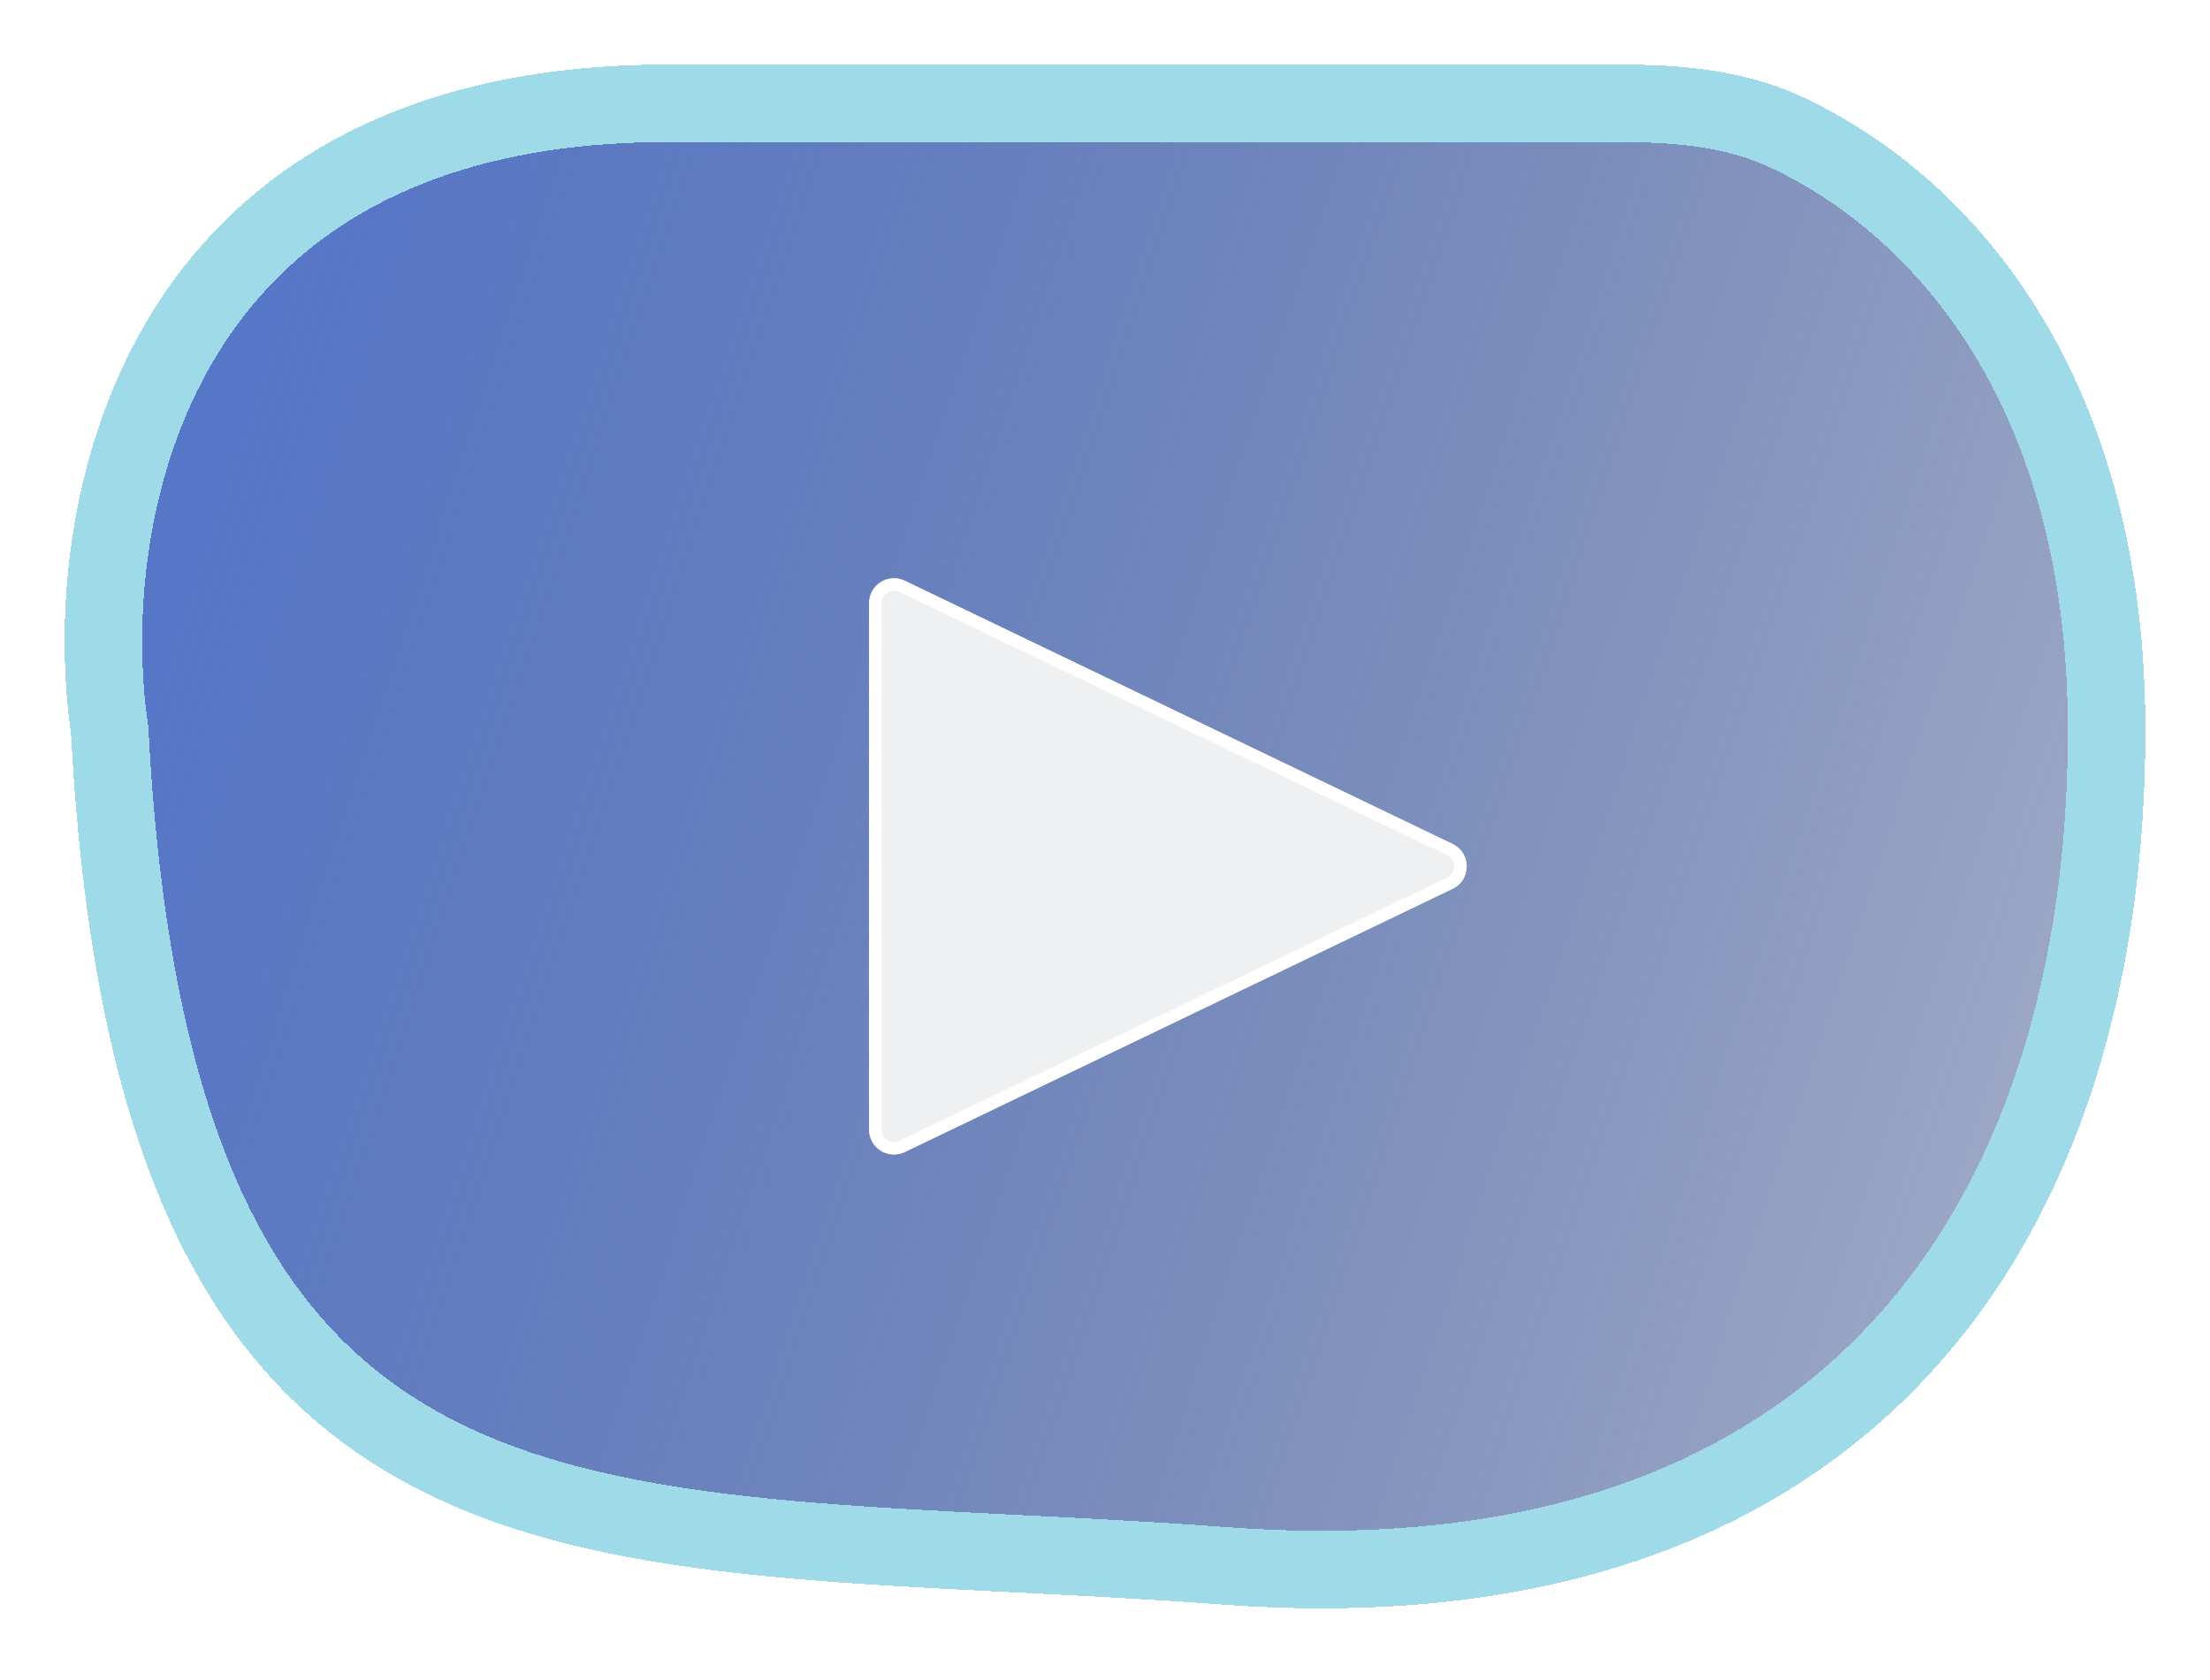 <svg width="171" height="130" viewBox="0 0 171 130" fill="none" xmlns="http://www.w3.org/2000/svg">
<g filter="url(#filter0_d_395_153)">
<path d="M46.606 6C6.361 6 1.09 38.34 3.486 54.51C7.079 122.784 41.216 115.597 89.726 119.19C138.237 122.784 158 92.24 158 54.51C158 28.632 145.757 14.111 133.206 8.23C129.215 6.361 124.756 6 120.349 6H46.606Z" fill="url(#paint0_linear_395_153)" shape-rendering="crispEdges"/>
<path d="M46.606 6C6.361 6 1.09 38.34 3.486 54.51C7.079 122.784 41.216 115.597 89.726 119.19C138.237 122.784 158 92.24 158 54.51C158 28.632 145.757 14.111 133.206 8.23C129.215 6.361 124.756 6 120.349 6H46.606Z" stroke="#9EDAE8" stroke-width="6" shape-rendering="crispEdges"/>
</g>
<g filter="url(#filter1_d_395_153)">
<path d="M112.397 61.325C113.849 62.023 113.849 64.09 112.397 64.788L70.004 85.165C68.728 85.778 67.25 84.849 67.25 83.433L67.25 42.68C67.25 41.265 68.728 40.335 70.004 40.948L112.397 61.325Z" fill="#EFF0F1"/>
<path d="M112.189 64.355L69.795 84.732C68.839 85.192 67.73 84.495 67.73 83.433L67.73 42.68C67.73 41.619 68.839 40.922 69.795 41.381L112.189 61.758C113.278 62.281 113.278 63.832 112.189 64.355Z" stroke="white" stroke-width="0.961"/>
</g>
<defs>
<filter id="filter0_d_395_153" x="0.001" y="0" width="170.999" height="129.477" filterUnits="userSpaceOnUse" color-interpolation-filters="sRGB">
<feFlood flood-opacity="0" result="BackgroundImageFix"/>
<feColorMatrix in="SourceAlpha" type="matrix" values="0 0 0 0 0 0 0 0 0 0 0 0 0 0 0 0 0 0 127 0" result="hardAlpha"/>
<feOffset dx="5" dy="2"/>
<feGaussianBlur stdDeviation="2.5"/>
<feComposite in2="hardAlpha" operator="out"/>
<feColorMatrix type="matrix" values="0 0 0 0 0.38 0 0 0 0 0.522 0 0 0 0 0.882 0 0 0 0.25 0"/>
<feBlend mode="normal" in2="BackgroundImageFix" result="effect1_dropShadow_395_153"/>
<feBlend mode="normal" in="SourceGraphic" in2="effect1_dropShadow_395_153" result="shape"/>
</filter>
<filter id="filter1_d_395_153" x="63.25" y="40.758" width="54.236" height="52.598" filterUnits="userSpaceOnUse" color-interpolation-filters="sRGB">
<feFlood flood-opacity="0" result="BackgroundImageFix"/>
<feColorMatrix in="SourceAlpha" type="matrix" values="0 0 0 0 0 0 0 0 0 0 0 0 0 0 0 0 0 0 127 0" result="hardAlpha"/>
<feOffset dy="4"/>
<feGaussianBlur stdDeviation="2"/>
<feComposite in2="hardAlpha" operator="out"/>
<feColorMatrix type="matrix" values="0 0 0 0 0.558 0 0 0 0 0.537 0 0 0 0 0.537 0 0 0 0.25 0"/>
<feBlend mode="normal" in2="BackgroundImageFix" result="effect1_dropShadow_395_153"/>
<feBlend mode="normal" in="SourceGraphic" in2="effect1_dropShadow_395_153" result="shape"/>
</filter>
<linearGradient id="paint0_linear_395_153" x1="8.5" y1="40" x2="150" y2="86.5" gradientUnits="userSpaceOnUse">
<stop stop-color="#5676C8"/>
<stop offset="1" stop-color="#1C377B" stop-opacity="0.44"/>
</linearGradient>
</defs>
</svg>
